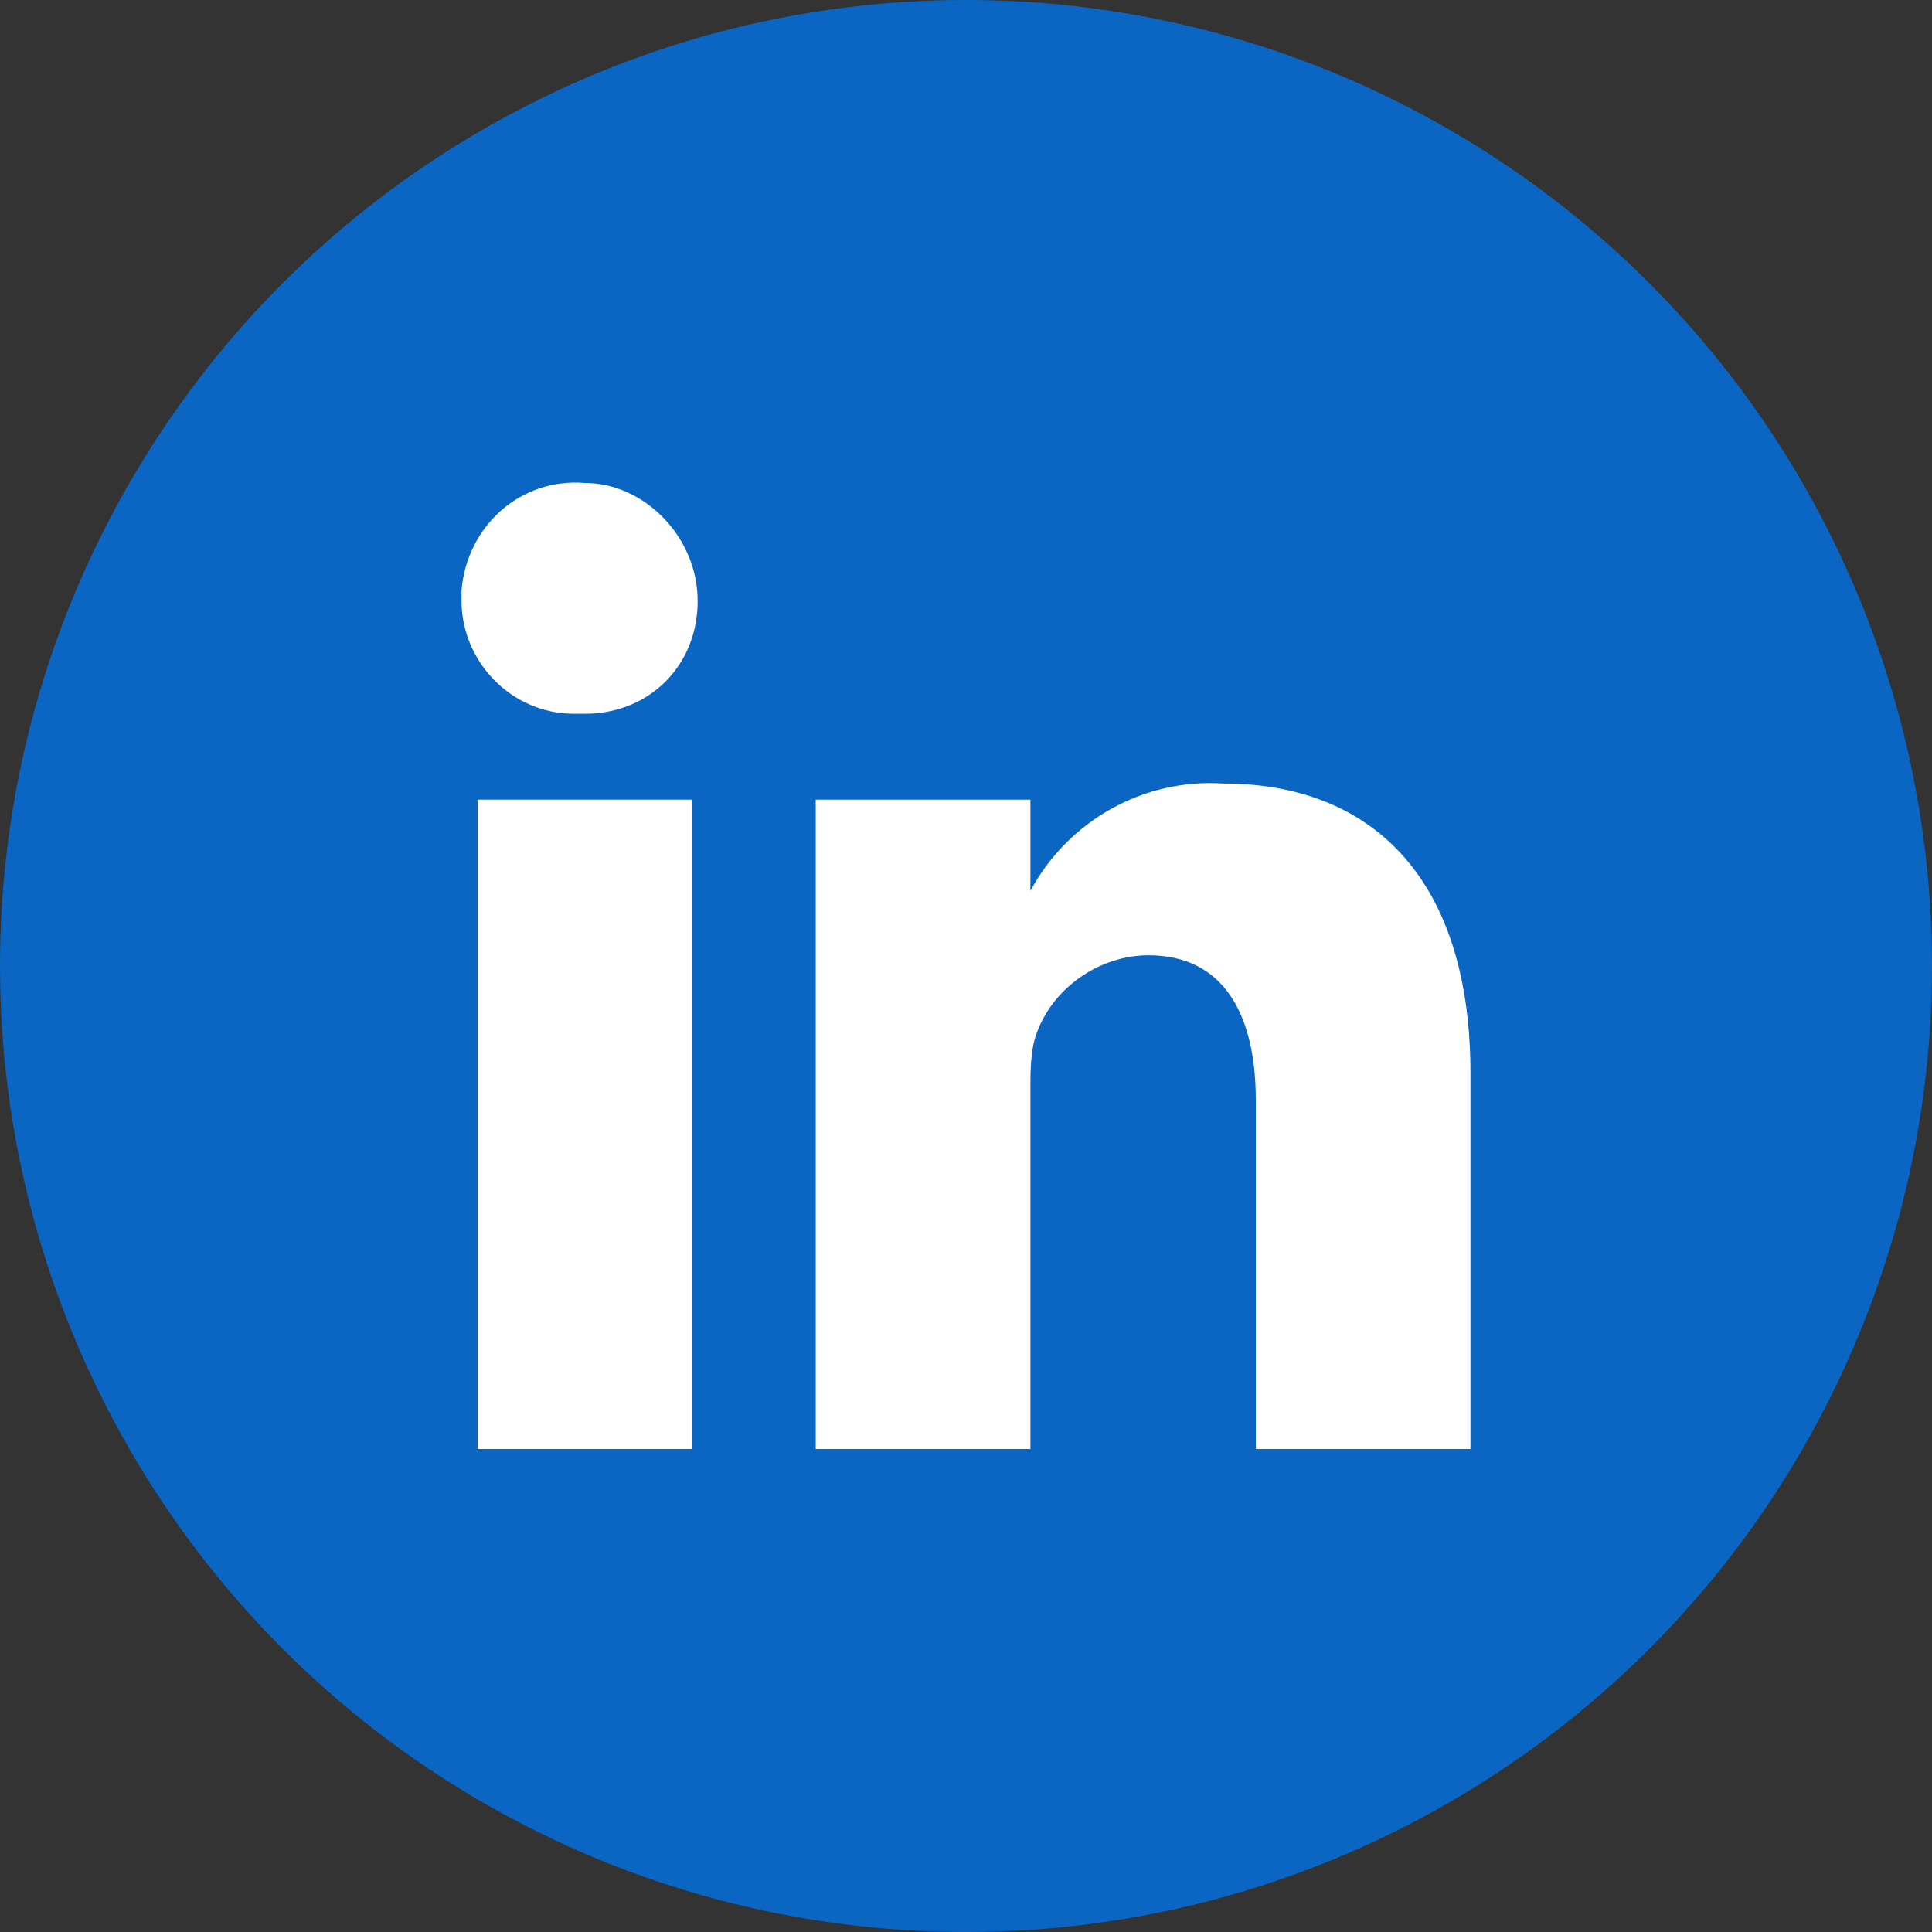 <?xml version="1.0" encoding="utf-8"?>
<!-- Generator: Adobe Illustrator 25.0.0, SVG Export Plug-In . SVG Version: 6.00 Build 0)  -->
<svg version="1.1" id="Layer_1" xmlns="http://www.w3.org/2000/svg" xmlns:xlink="http://www.w3.org/1999/xlink" x="0px" y="0px"
	 viewBox="0 0 36 36" style="enable-background:new 0 0 36 36;" xml:space="preserve">
<rect x="0" y="0" width="36" height="36" fill="#333333" stroke="none"/>
<style type="text/css">
	.st0{fill:#0A66C2;}
	.st1{fill-rule:evenodd;clip-rule:evenodd;fill:#FFFFFF;}
	.st2{fill:#FFFFFF;}
</style>
<circle class="st0" cx="18" cy="18" r="18"/>
<path class="st1" d="M27.4,20V27h-4v-6.5c0-1.6-0.6-2.7-2-2.7c-0.9,0-1.8,0.6-2.1,1.5c-0.1,0.3-0.1,0.7-0.1,1V27h-4c0,0,0-11,0-12.1
	h4v1.7l0,0l0,0l0,0c0.7-1.3,2.1-2.1,3.6-2C25.5,14.6,27.4,16.3,27.4,20z"/>
<path class="st1" d="M10.9,9C9.7,8.9,8.7,9.8,8.6,11c0,0.1,0,0.1,0,0.2c0,1.1,0.9,2.1,2.1,2.1c0.1,0,0.1,0,0.2,0l0,0
	c1.2,0,2.1-0.9,2.1-2.1S12,9,10.9,9L10.9,9z"/>
<rect x="8.9" y="14.9" class="st2" width="4" height="12.1"/>
</svg>
